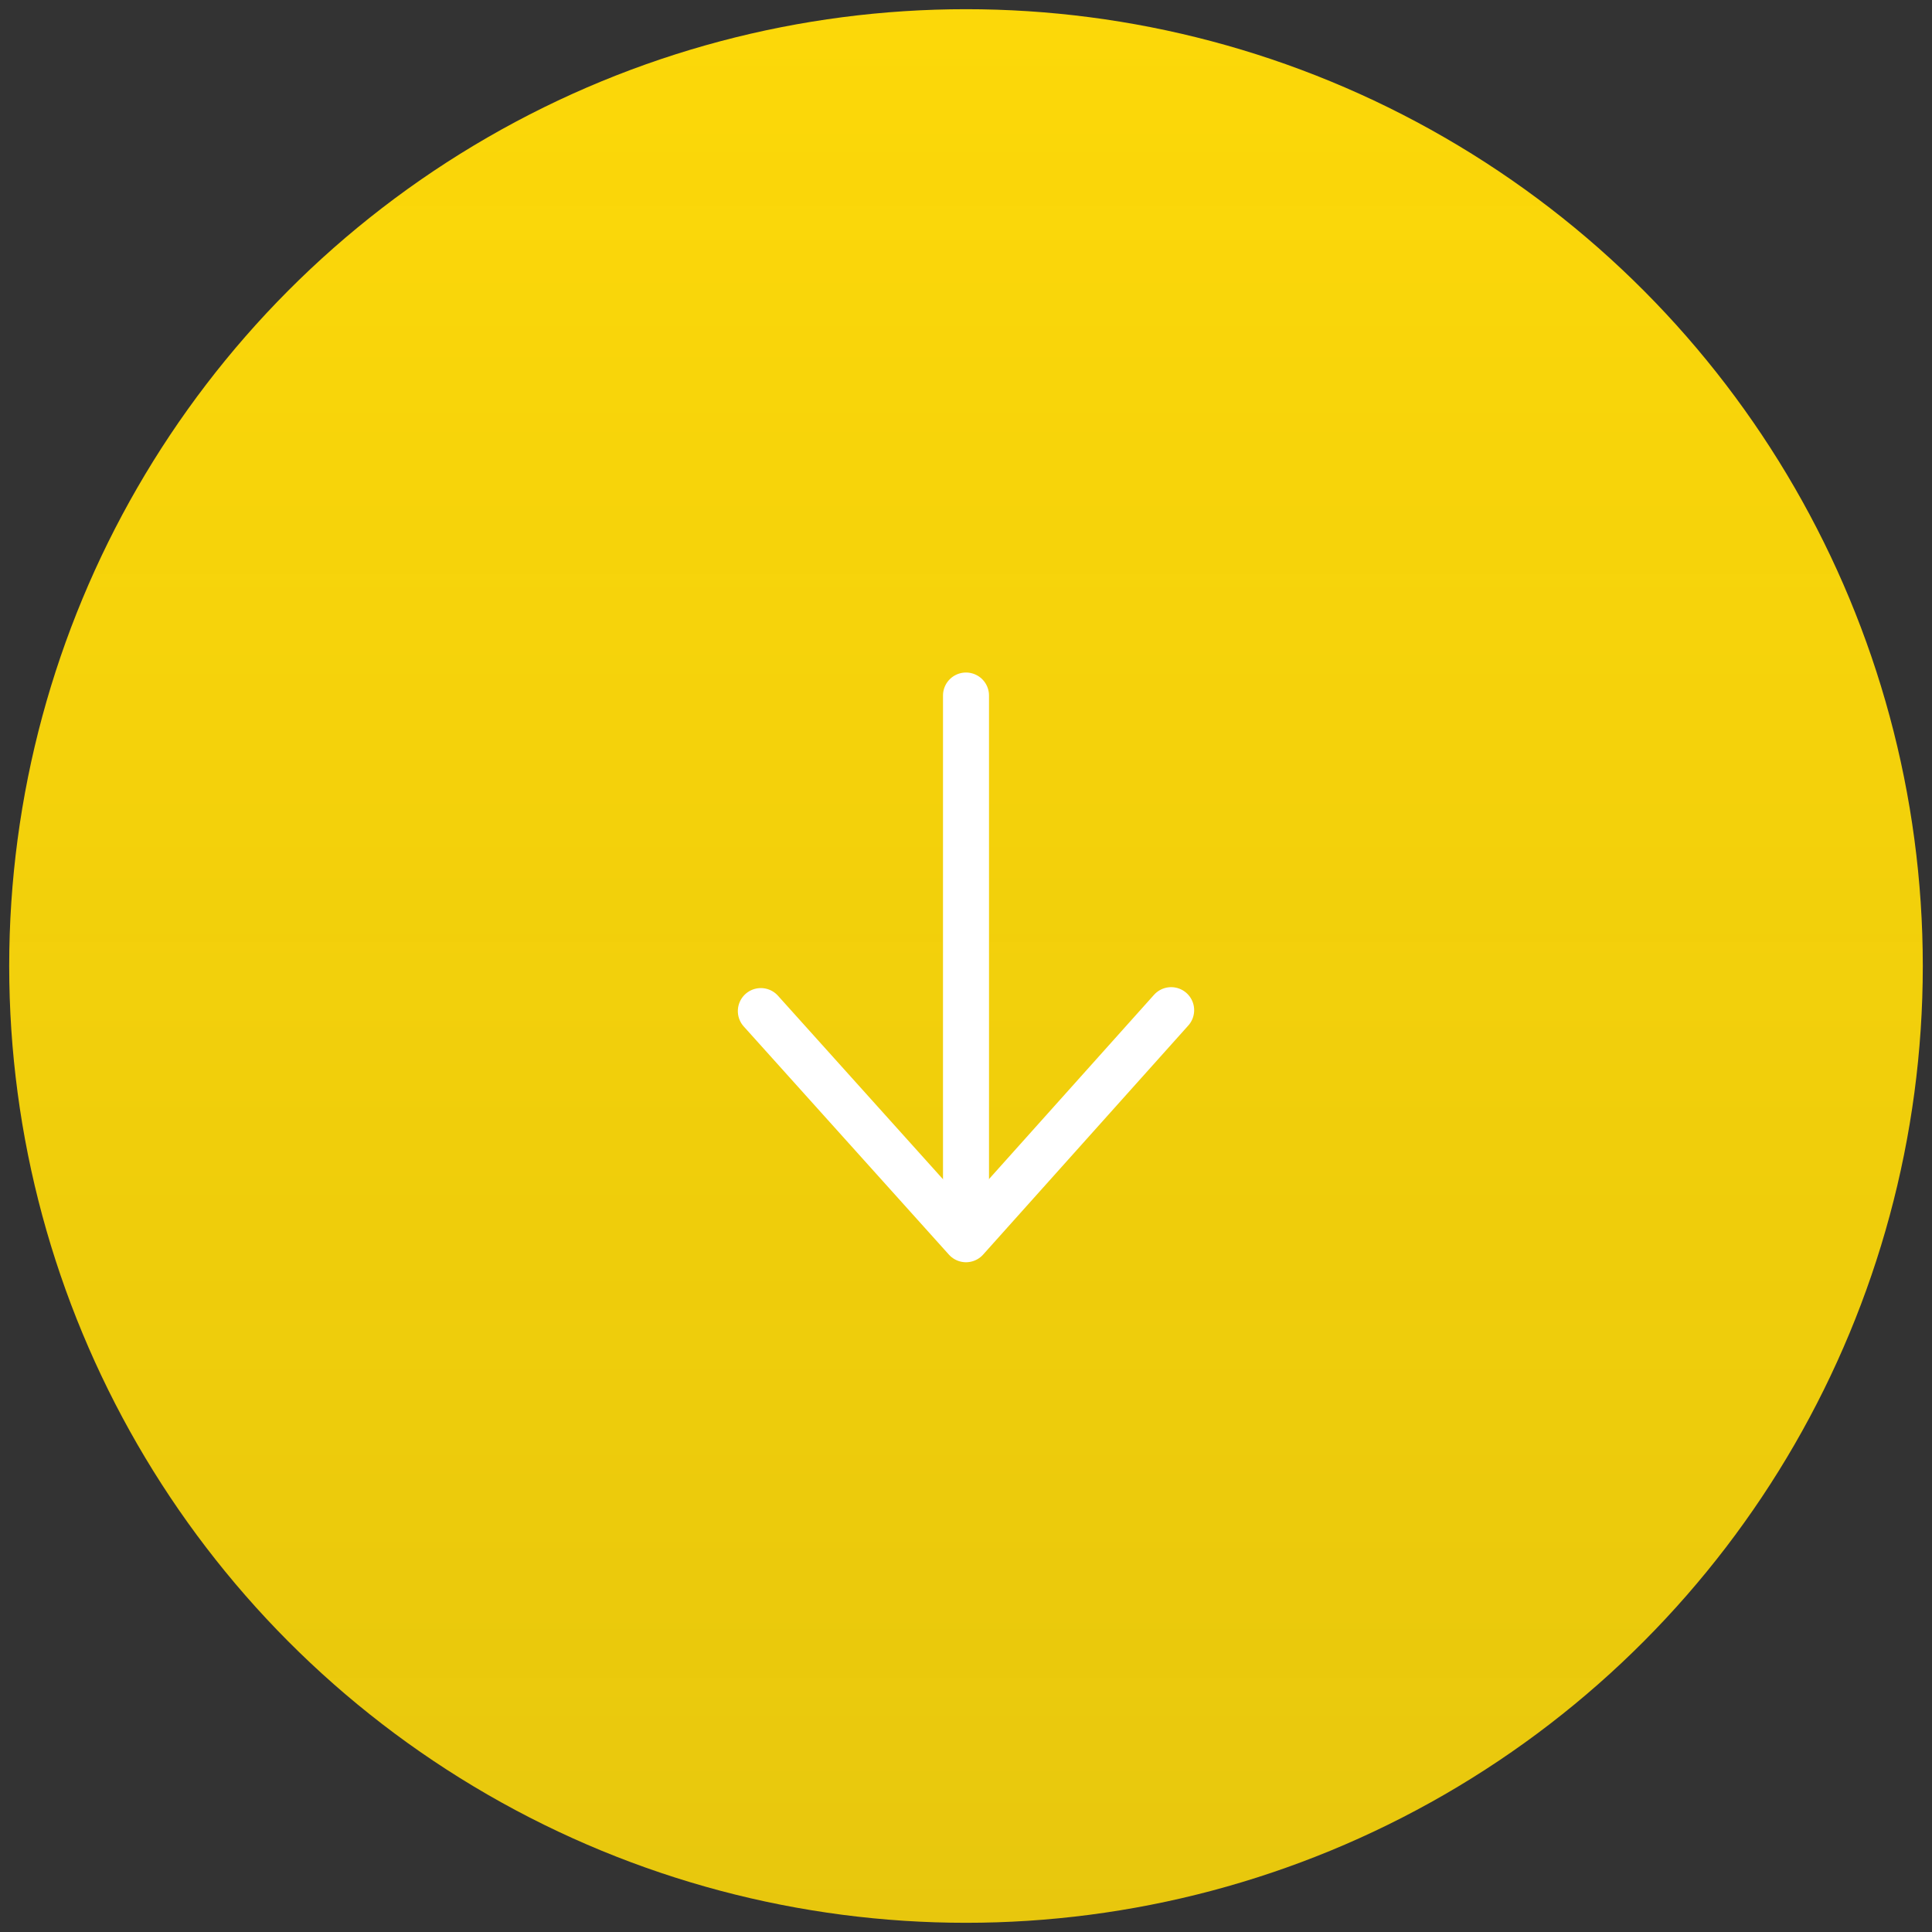 <svg xmlns="http://www.w3.org/2000/svg" width="210" height="210" viewBox="0 0 210 210">
    <rect x="0" y="0" width="210" height="210" fill="#333333" stroke="none"/>
    <linearGradient id="svg-gradient-circle-scroll-down" x1="-1148.9" x2="-1148.9" y1="-205.3" y2="-204.3" gradientTransform="translate(238542.1 42606.8) scale(207.53)" gradientUnits="userSpaceOnUse">
        <stop offset="0" stop-color="#fcd809"/>
        <stop offset="1" stop-color="#fcd809" stop-opacity=".9"/>
    </linearGradient>
    <circle class="uk-preserve" cx="105" cy="105" r="104" fill="url(#svg-gradient-circle-scroll-down)"/>
    <path fill="none" stroke="#fff" stroke-linecap="round" stroke-linejoin="round" stroke-width="5" d="M127.3 109.8L105 134.7l-22.3-24.8"/>
    <path fill="none" stroke="#fff" stroke-linecap="round" stroke-width="5" d="M105 75.6v59"/>
</svg>
